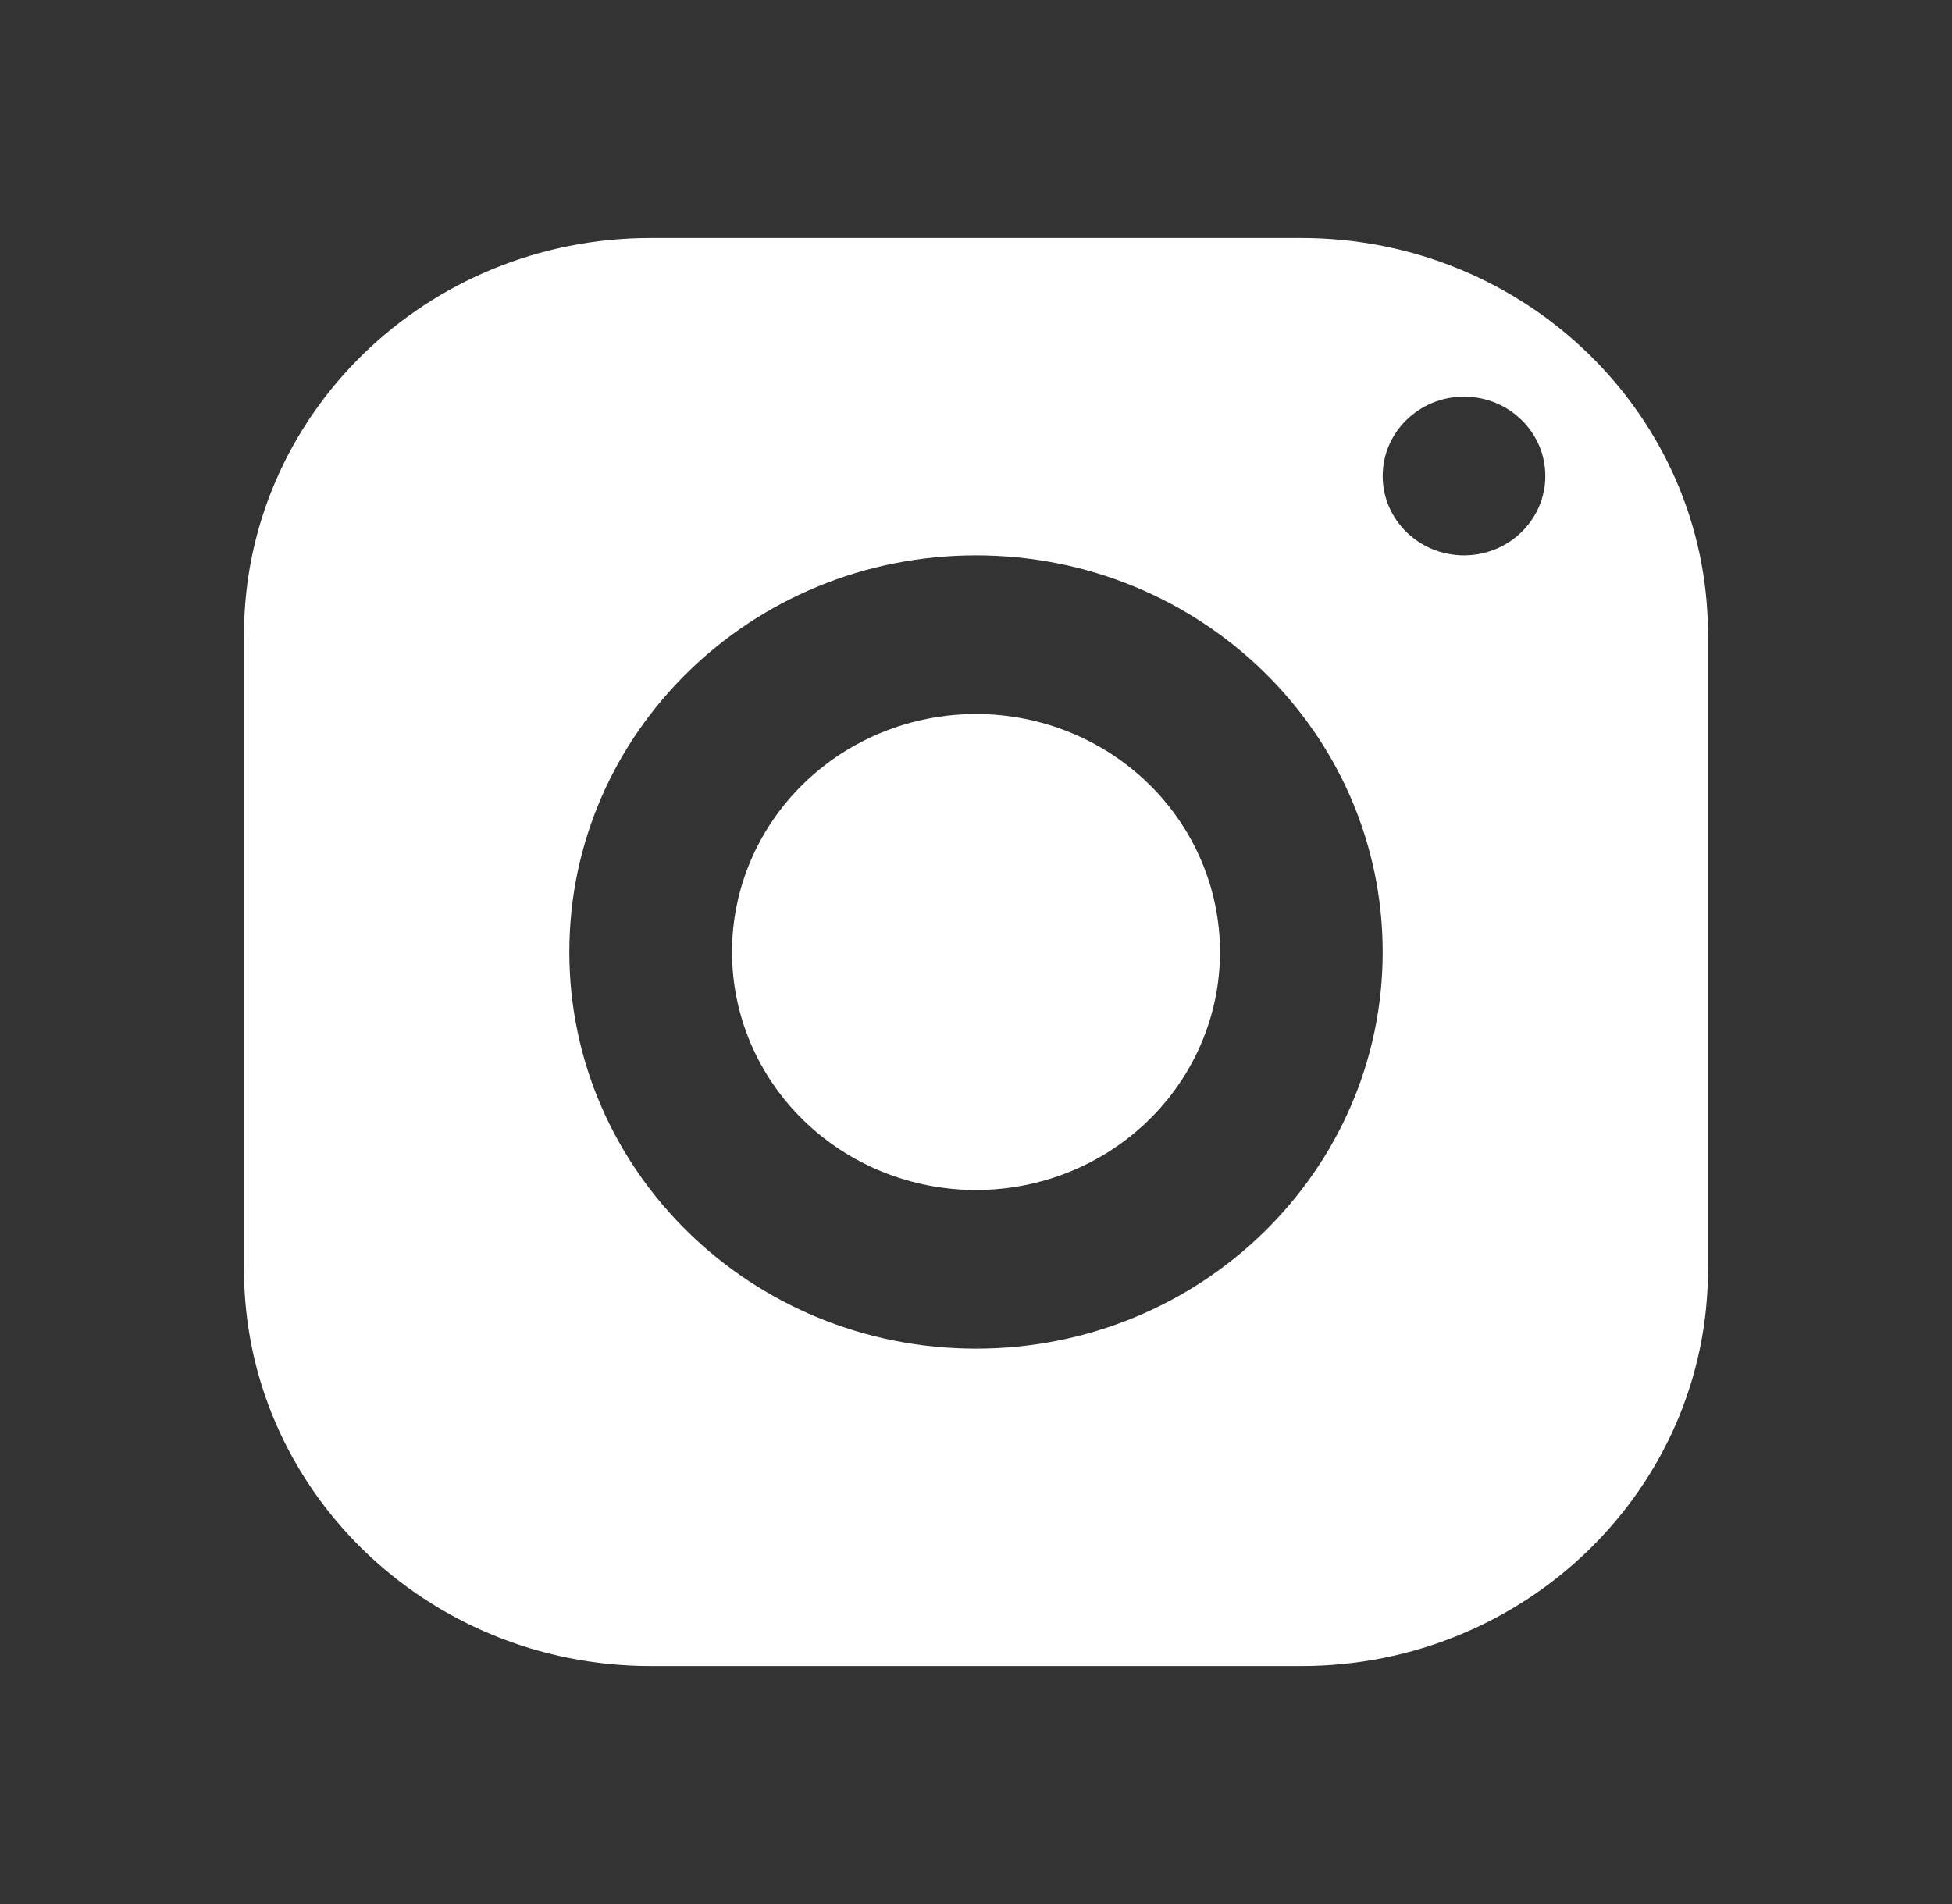 <svg width="41" height="40" viewBox="0 0 41 40" fill="none" xmlns="http://www.w3.org/2000/svg">
<rect x="0" y="0" width="41" height="40" fill="#333333" stroke="none"/>
<path d="M13.667 5C8.95 5 5.125 8.732 5.125 13.333V26.667C5.125 31.268 8.95 35 13.667 35H27.333C32.05 35 35.875 31.268 35.875 26.667V13.333C35.875 8.732 32.05 5 27.333 5H13.667ZM30.75 8.333C31.693 8.333 32.458 9.08 32.458 10C32.458 10.92 31.693 11.667 30.75 11.667C29.807 11.667 29.042 10.92 29.042 10C29.042 9.08 29.807 8.333 30.75 8.333ZM20.5 11.667C25.217 11.667 29.042 15.398 29.042 20C29.042 24.602 25.217 28.333 20.5 28.333C15.783 28.333 11.958 24.602 11.958 20C11.958 15.398 15.783 11.667 20.5 11.667ZM20.5 15C19.141 15 17.837 15.527 16.876 16.465C15.915 17.402 15.375 18.674 15.375 20C15.375 21.326 15.915 22.598 16.876 23.535C17.837 24.473 19.141 25 20.5 25C21.859 25 23.163 24.473 24.124 23.535C25.085 22.598 25.625 21.326 25.625 20C25.625 18.674 25.085 17.402 24.124 16.465C23.163 15.527 21.859 15 20.5 15Z" fill="white"/>
</svg>
